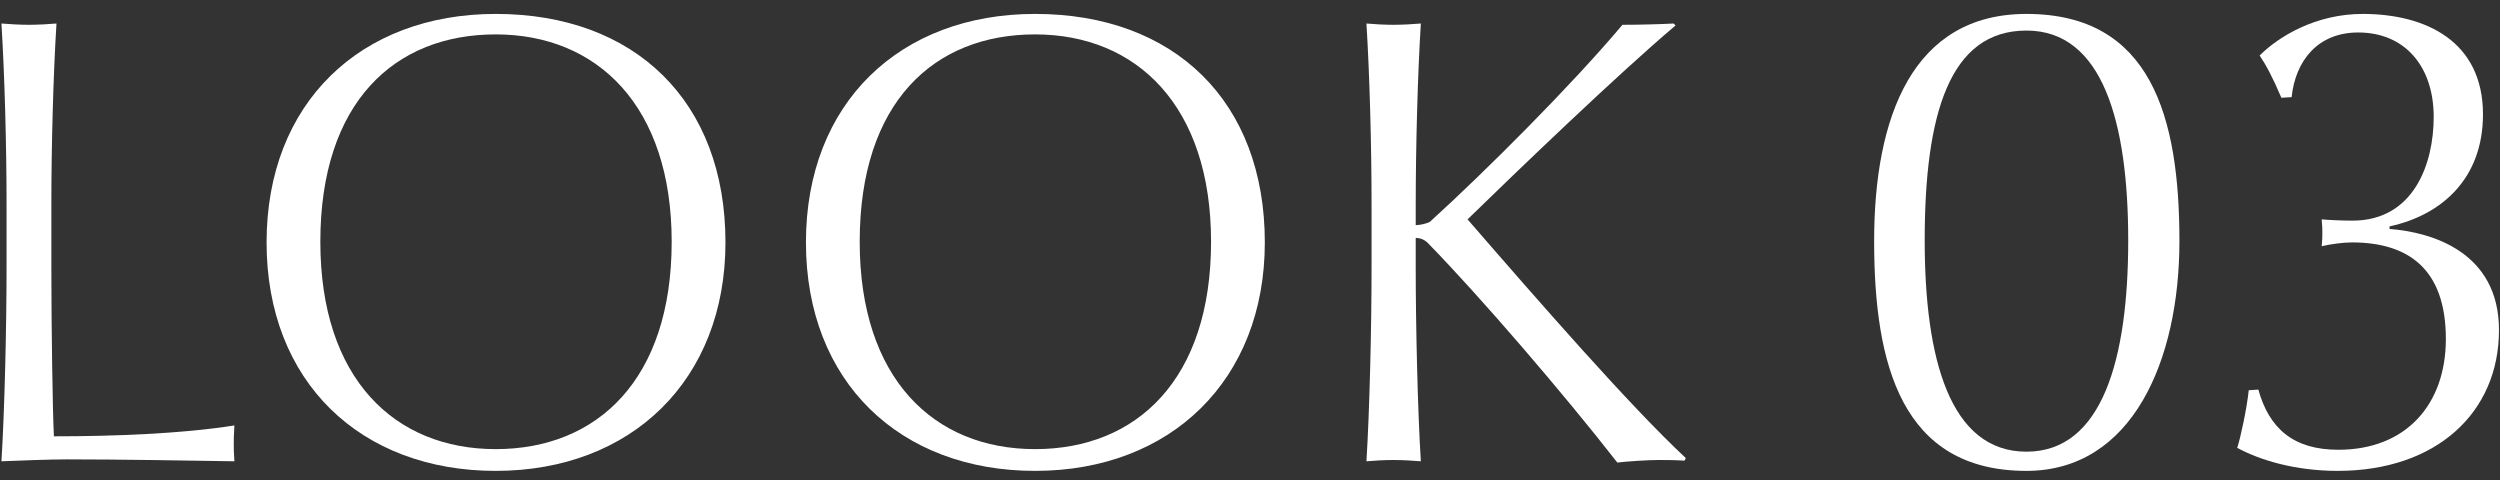 <svg width="125" height="24" viewBox="0 0 125 24" fill="none" xmlns="http://www.w3.org/2000/svg">
<rect x="0" y="0" width="125" height="24" fill="#333333" stroke="none"/>
<path d="M124.949 16.504C124.949 20.632 121.813 23.544 116.885 23.544C114.741 23.544 112.981 23 111.861 22.392C112.021 21.912 112.341 20.44 112.437 19.512L112.917 19.48C113.461 21.432 114.677 22.488 116.917 22.488C120.309 22.488 122.293 20.216 122.293 16.952C122.293 13.464 120.437 12.12 117.589 12.12C117.141 12.12 116.469 12.216 116.085 12.312C116.117 11.96 116.117 11.832 116.117 11.672C116.117 11.48 116.117 11.288 116.085 10.968C116.405 11 117.109 11.032 117.621 11.032C120.693 11.032 121.685 8.184 121.685 5.848C121.685 3.32 120.245 1.624 117.909 1.624C115.893 1.624 114.773 3.032 114.581 4.856L114.069 4.888C113.621 3.832 113.269 3.192 112.981 2.776C113.941 1.816 115.797 0.696 118.133 0.696C121.301 0.696 124.149 2.072 124.149 5.72C124.149 8.888 122.133 10.744 119.477 11.32V11.448C121.589 11.608 124.949 12.6 124.949 16.504Z" fill="white"/>
<path d="M108.971 12.056C108.971 18.04 106.603 23.544 101.323 23.544C95.083 23.544 93.707 18.232 93.707 12.056C93.707 5.848 95.627 0.696 101.323 0.696C107.563 0.696 108.971 5.848 108.971 12.056ZM106.411 12.024C106.411 6.104 105.131 1.528 101.323 1.528C97.483 1.528 96.235 5.688 96.235 12.024C96.235 17.912 97.483 22.584 101.323 22.584C105.131 22.584 106.411 17.912 106.411 12.024Z" fill="white"/>
<path d="M84.29 22.904L84.226 23.032C83.682 23 83.298 23 82.914 23C82.434 23 81.378 23.064 80.866 23.128C78.146 19.64 74.018 14.84 71.394 12.152C71.202 11.96 70.978 11.896 70.786 11.896V13.4C70.786 16.248 70.882 20.504 71.042 23.064C70.69 23.032 70.114 23 69.666 23C69.218 23 68.674 23.032 68.322 23.064C68.482 20.504 68.578 16.28 68.578 13.4V10.2C68.578 7.32 68.482 3.736 68.322 1.176C68.674 1.208 69.218 1.24 69.666 1.24C70.114 1.24 70.69 1.208 71.042 1.176C70.882 3.736 70.786 7.384 70.786 10.264V11.256C70.978 11.256 71.298 11.192 71.49 11.096C74.306 8.536 78.594 4.248 81.122 1.24C82.018 1.24 83.074 1.208 83.682 1.176L83.778 1.272C80.866 3.736 75.906 8.504 73.378 10.968C76.93 15.064 81.506 20.312 84.29 22.904Z" fill="white"/>
<path d="M63.241 12.12C63.241 19 58.537 23.544 51.753 23.544C45.001 23.544 40.297 19.096 40.297 12.12C40.297 5.144 45.001 0.696 51.753 0.696C58.729 0.696 63.241 5.08 63.241 12.12ZM60.553 12.088C60.553 5.304 56.841 1.72 51.753 1.72C46.697 1.72 42.985 5.112 42.985 12.088C42.985 18.936 46.697 22.456 51.753 22.456C56.841 22.456 60.553 18.968 60.553 12.088Z" fill="white"/>
<path d="M36.273 12.12C36.273 19 31.569 23.544 24.785 23.544C18.032 23.544 13.329 19.096 13.329 12.12C13.329 5.144 18.032 0.696 24.785 0.696C31.761 0.696 36.273 5.08 36.273 12.12ZM33.584 12.088C33.584 5.304 29.872 1.72 24.785 1.72C19.729 1.72 16.017 5.112 16.017 12.088C16.017 18.936 19.729 22.456 24.785 22.456C29.872 22.456 33.584 18.968 33.584 12.088Z" fill="white"/>
<path d="M11.72 23.064C9.544 23.032 6.056 22.968 3.336 22.968C2.568 22.968 0.808 23.032 0.072 23.064C0.232 20.504 0.328 16.28 0.328 13.4V10.2C0.328 7.32 0.232 3.736 0.072 1.176C0.424 1.208 1.032 1.24 1.448 1.24C1.864 1.24 2.472 1.208 2.824 1.176C2.664 3.736 2.568 7.32 2.568 10.2V13.4C2.568 16.28 2.632 20.728 2.696 21.816C5.672 21.816 9.096 21.688 11.72 21.272C11.688 21.752 11.688 22.04 11.688 22.2C11.688 22.392 11.688 22.648 11.72 23.064Z" fill="white"/>
</svg>
